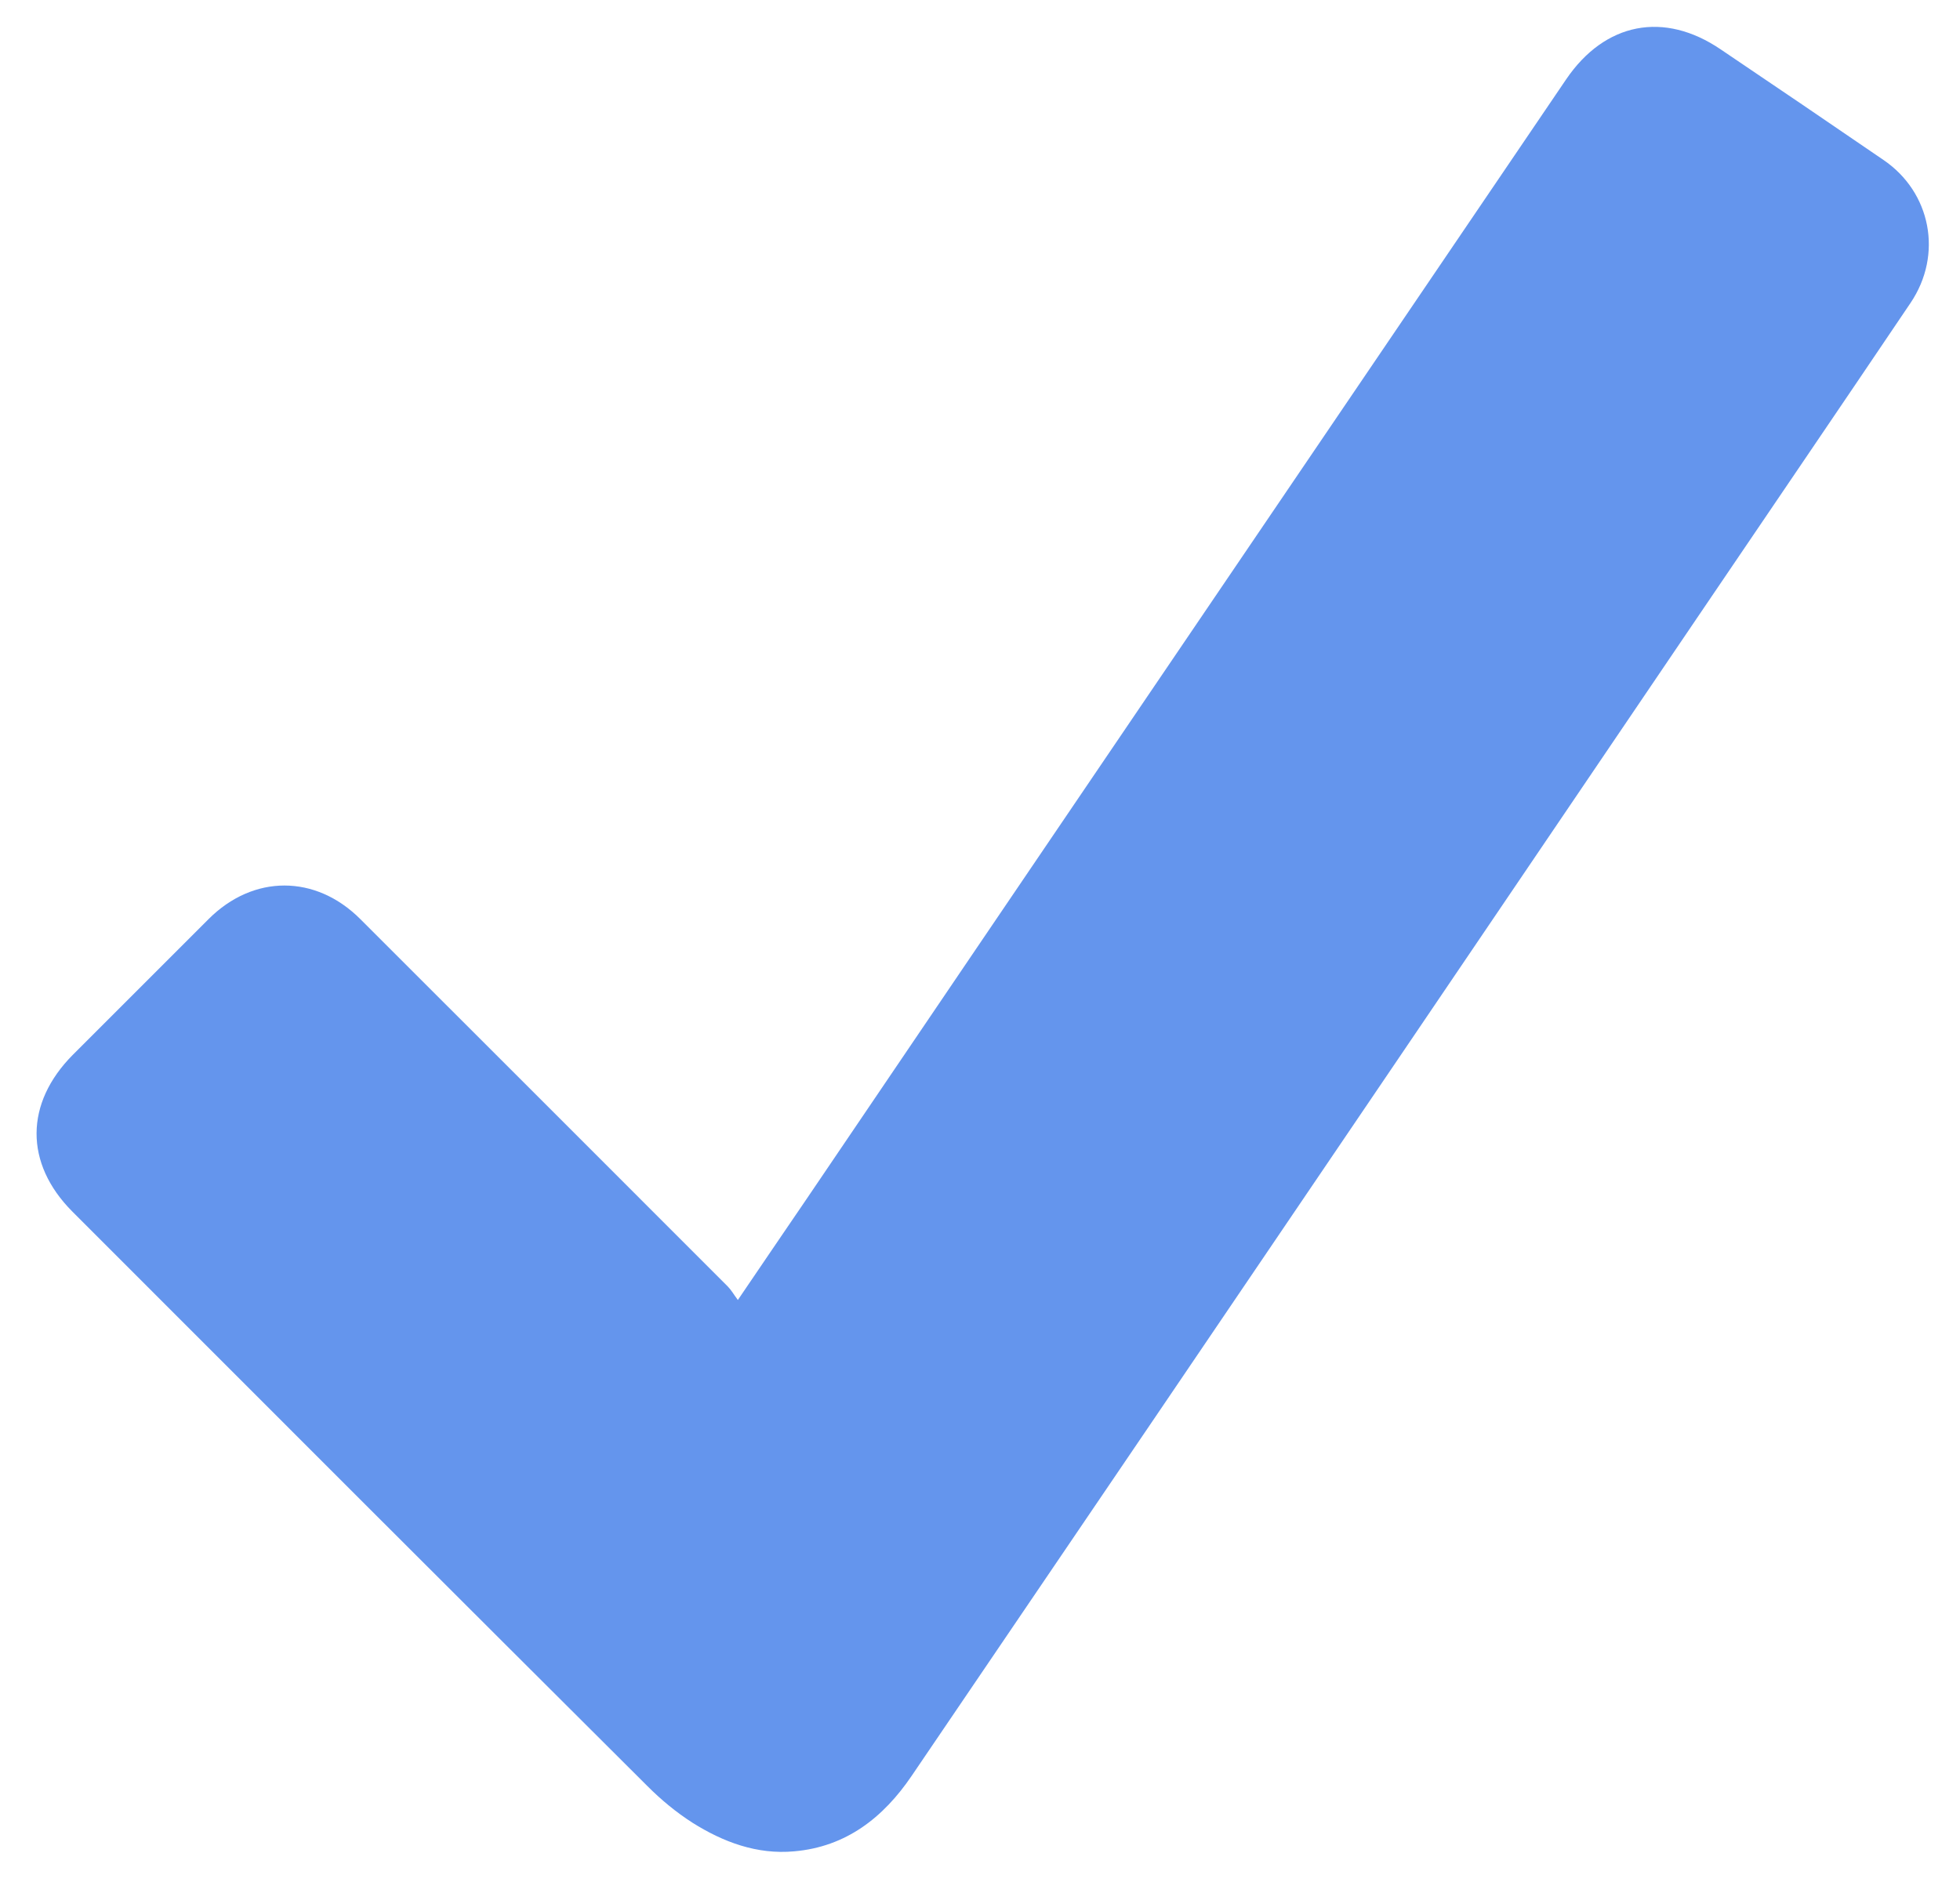 <?xml version="1.0" encoding="utf-8"?>
<!-- Generator: Adobe Illustrator 23.0.4, SVG Export Plug-In . SVG Version: 6.00 Build 0)  -->
<svg version="1.1" id="Layer_1" xmlns="http://www.w3.org/2000/svg" xmlns:xlink="http://www.w3.org/1999/xlink" x="0px" y="0px"
	 viewBox="0 0 91.06 88.29" style="enable-background:new 0 0 91.06 88.29;" xml:space="preserve">
<style type="text/css">
	.st0{fill:#6495ED;}
</style>
<g>
	<path class="st0" d="M34.28,60.41c1.13-1.67,2.15-3.16,3.17-4.66C42.72,47.97,48,40.18,53.28,32.4
		c6.49-9.57,12.99-19.14,19.48-28.71c1.8-2.65,4.55-3.19,7.19-1.39C82.47,4,84.99,5.71,87.5,7.43c2.21,1.5,2.78,4.4,1.26,6.65
		c-3.31,4.91-6.64,9.8-9.96,14.7c-4.6,6.78-9.19,13.57-13.79,20.35c-7.55,11.14-15.1,22.27-22.66,33.4
		c-1.31,1.93-3.04,3.29-5.45,3.5c-1.73,0.16-3.3-0.43-4.73-1.33c-0.75-0.48-1.45-1.06-2.08-1.69c-8.92-8.89-17.83-17.8-26.73-26.71
		c-2.23-2.24-2.21-5.04,0.03-7.29c2.1-2.1,4.2-4.2,6.3-6.3c2.08-2.08,4.97-2.08,7.05,0c5.69,5.69,11.39,11.38,17.07,17.07
		C33.97,59.94,34.08,60.14,34.28,60.41z"/>
</g>
</svg>
